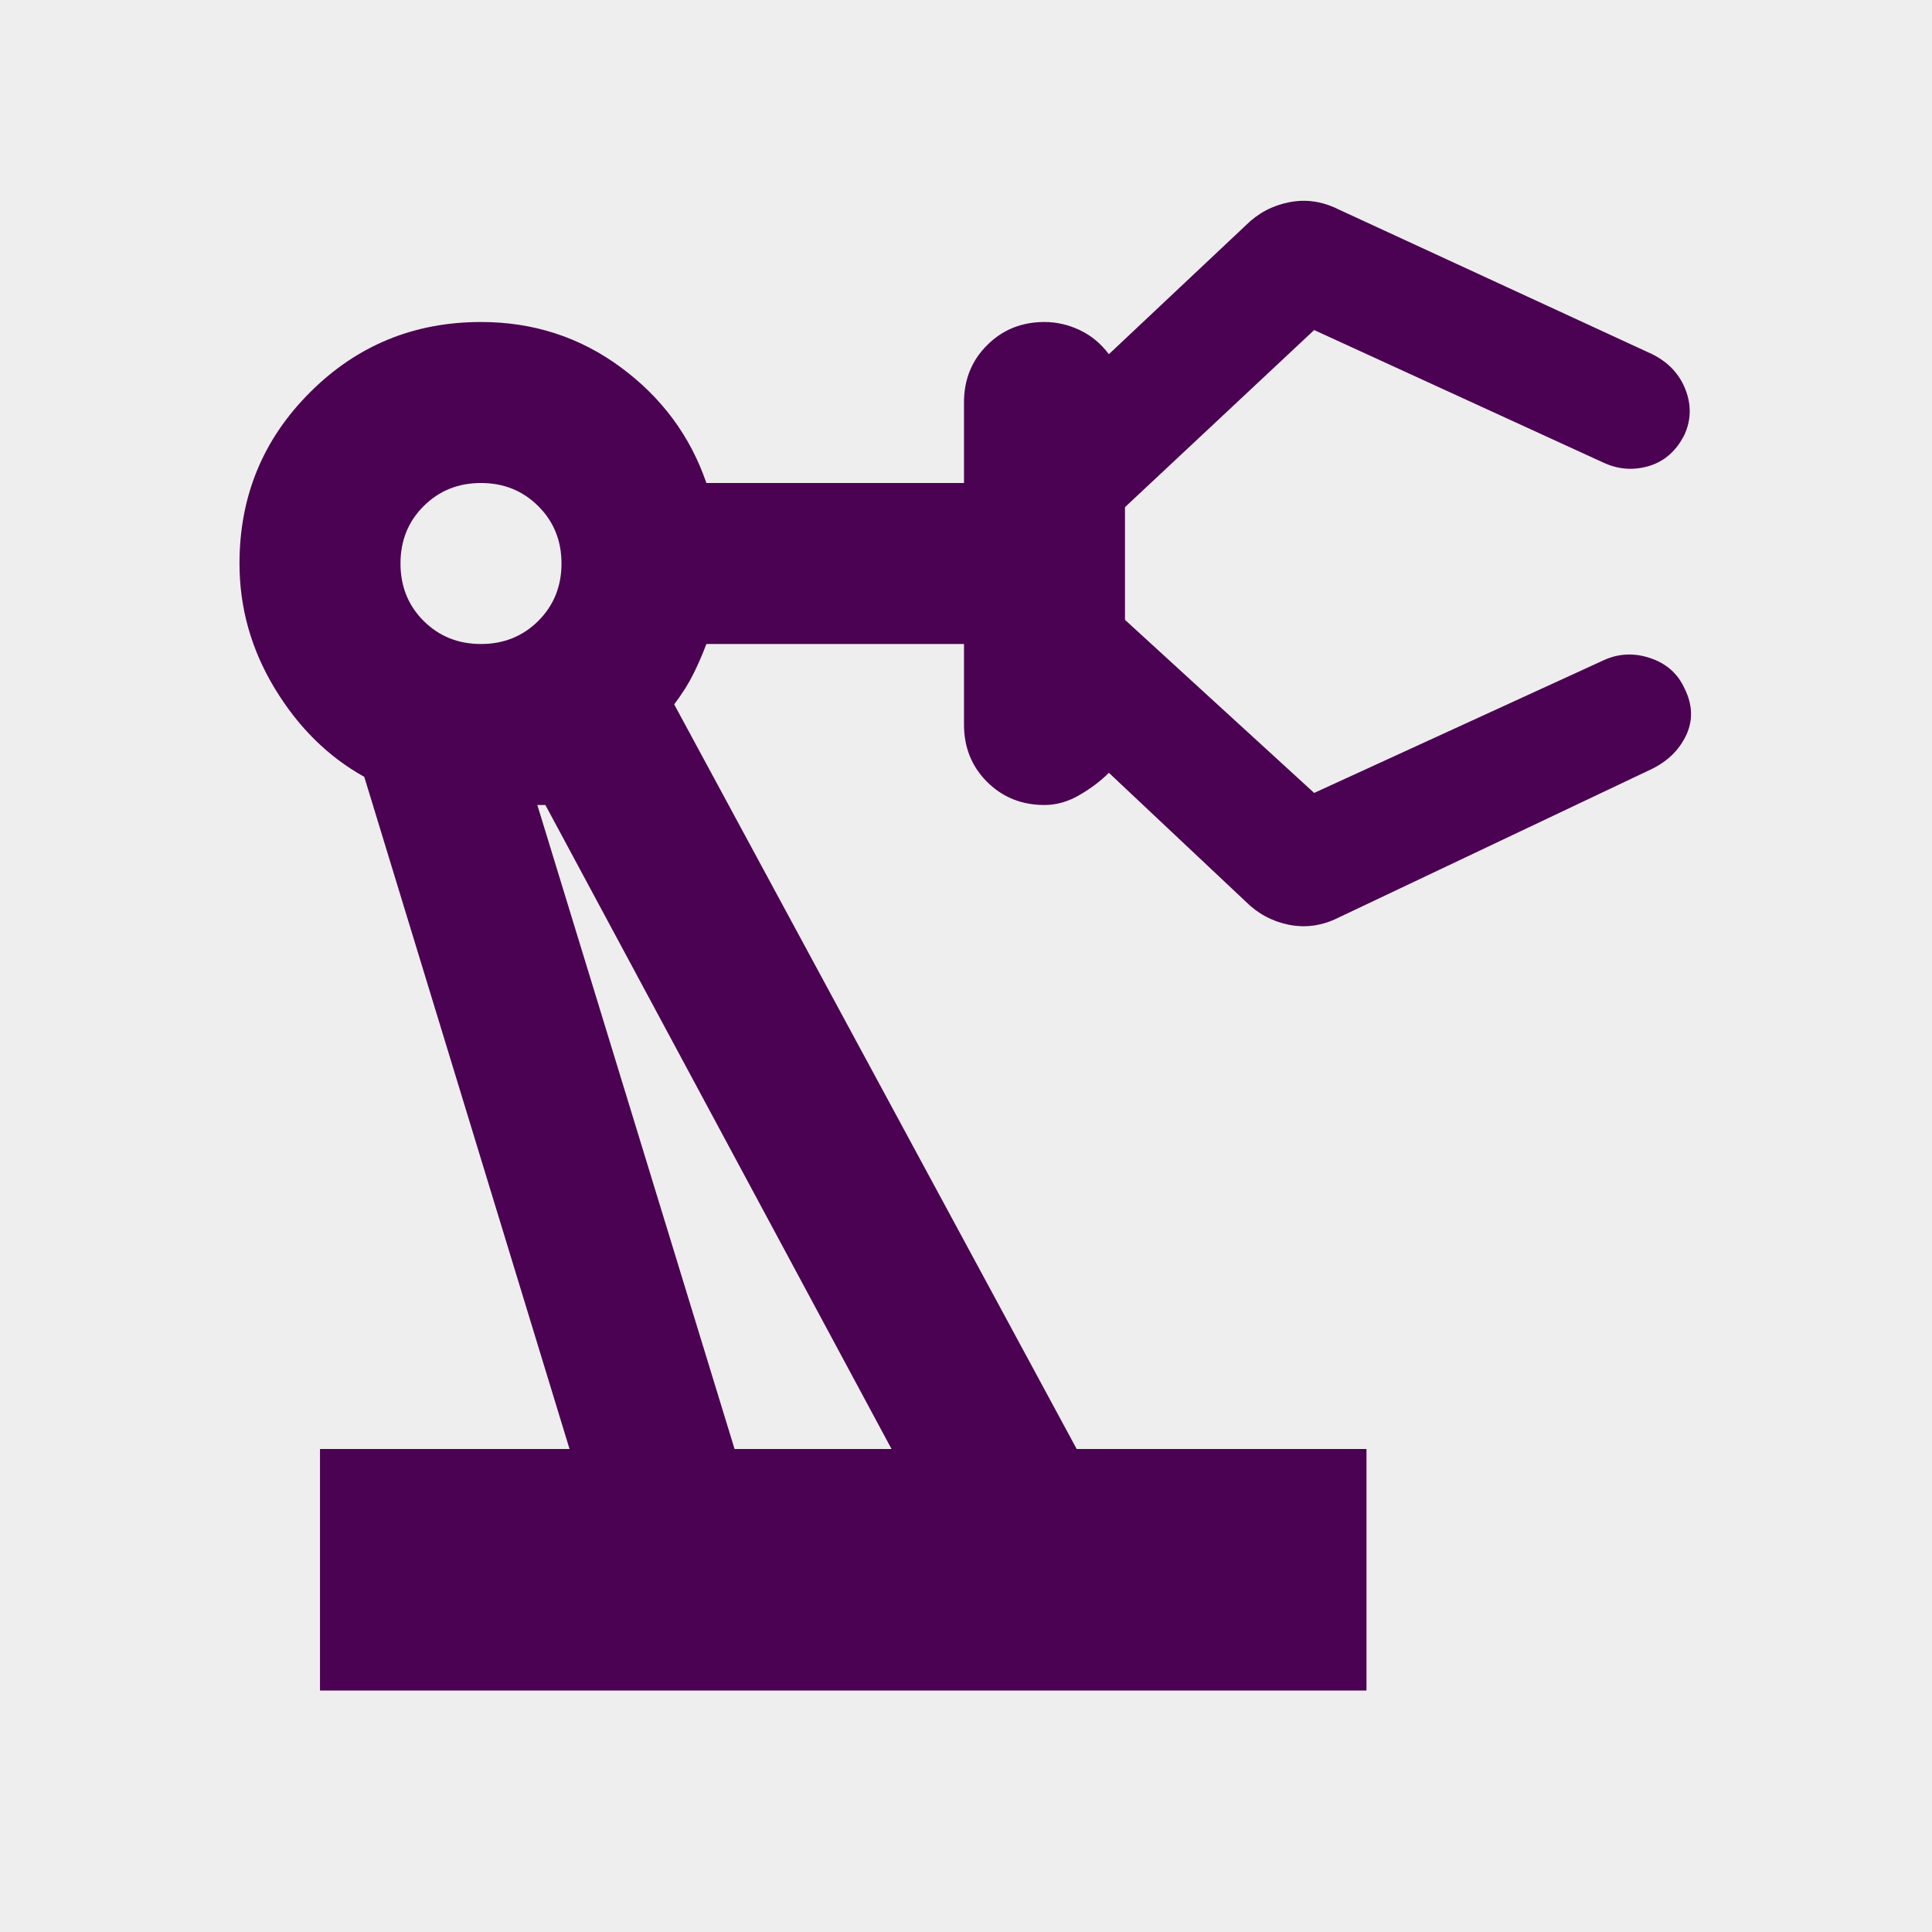 <svg width="24" height="24" viewBox="0 0 24 24" fill="none" xmlns="http://www.w3.org/2000/svg">
<rect width="24" height="24" fill="#EEEEEE"/>
<path d="M3.975 21V18H7.075L4.525 9.65C4.075 9.4 3.704 9.033 3.412 8.55C3.12 8.067 2.975 7.55 2.975 7C2.975 6.167 3.266 5.458 3.85 4.875C4.433 4.292 5.141 4 5.975 4C6.625 4 7.204 4.188 7.712 4.563C8.22 4.938 8.575 5.417 8.775 6H11.975V5C11.975 4.717 12.07 4.479 12.262 4.288C12.454 4.096 12.691 4 12.975 4C13.125 4 13.27 4.033 13.412 4.1C13.554 4.167 13.675 4.267 13.775 4.4L15.475 2.8C15.625 2.65 15.804 2.554 16.012 2.513C16.22 2.471 16.425 2.5 16.625 2.6L20.525 4.4C20.725 4.5 20.862 4.646 20.937 4.838C21.012 5.029 21.008 5.217 20.925 5.4C20.825 5.6 20.679 5.729 20.487 5.788C20.295 5.846 20.108 5.833 19.925 5.75L16.325 4.1L13.975 6.3V7.7L16.325 9.85L19.925 8.2C20.108 8.117 20.3 8.108 20.5 8.175C20.7 8.242 20.841 8.367 20.925 8.55C21.025 8.75 21.033 8.942 20.95 9.125C20.866 9.308 20.725 9.45 20.525 9.55L16.625 11.4C16.425 11.5 16.22 11.529 16.012 11.488C15.804 11.446 15.625 11.35 15.475 11.2L13.775 9.6C13.675 9.7 13.554 9.792 13.412 9.875C13.27 9.958 13.125 10 12.975 10C12.691 10 12.454 9.904 12.262 9.713C12.07 9.521 11.975 9.283 11.975 9V8H8.775C8.725 8.133 8.67 8.258 8.612 8.375C8.554 8.492 8.475 8.617 8.375 8.75L13.375 18H16.975V21H3.975ZM5.975 8C6.258 8 6.495 7.904 6.687 7.713C6.879 7.521 6.975 7.283 6.975 7C6.975 6.717 6.879 6.479 6.687 6.288C6.495 6.096 6.258 6 5.975 6C5.691 6 5.454 6.096 5.262 6.288C5.07 6.479 4.975 6.717 4.975 7C4.975 7.283 5.07 7.521 5.262 7.713C5.454 7.904 5.691 8 5.975 8ZM9.125 18H11.075L6.775 10H6.675L9.125 18Z" fill="#4C0252"/>
</svg>
